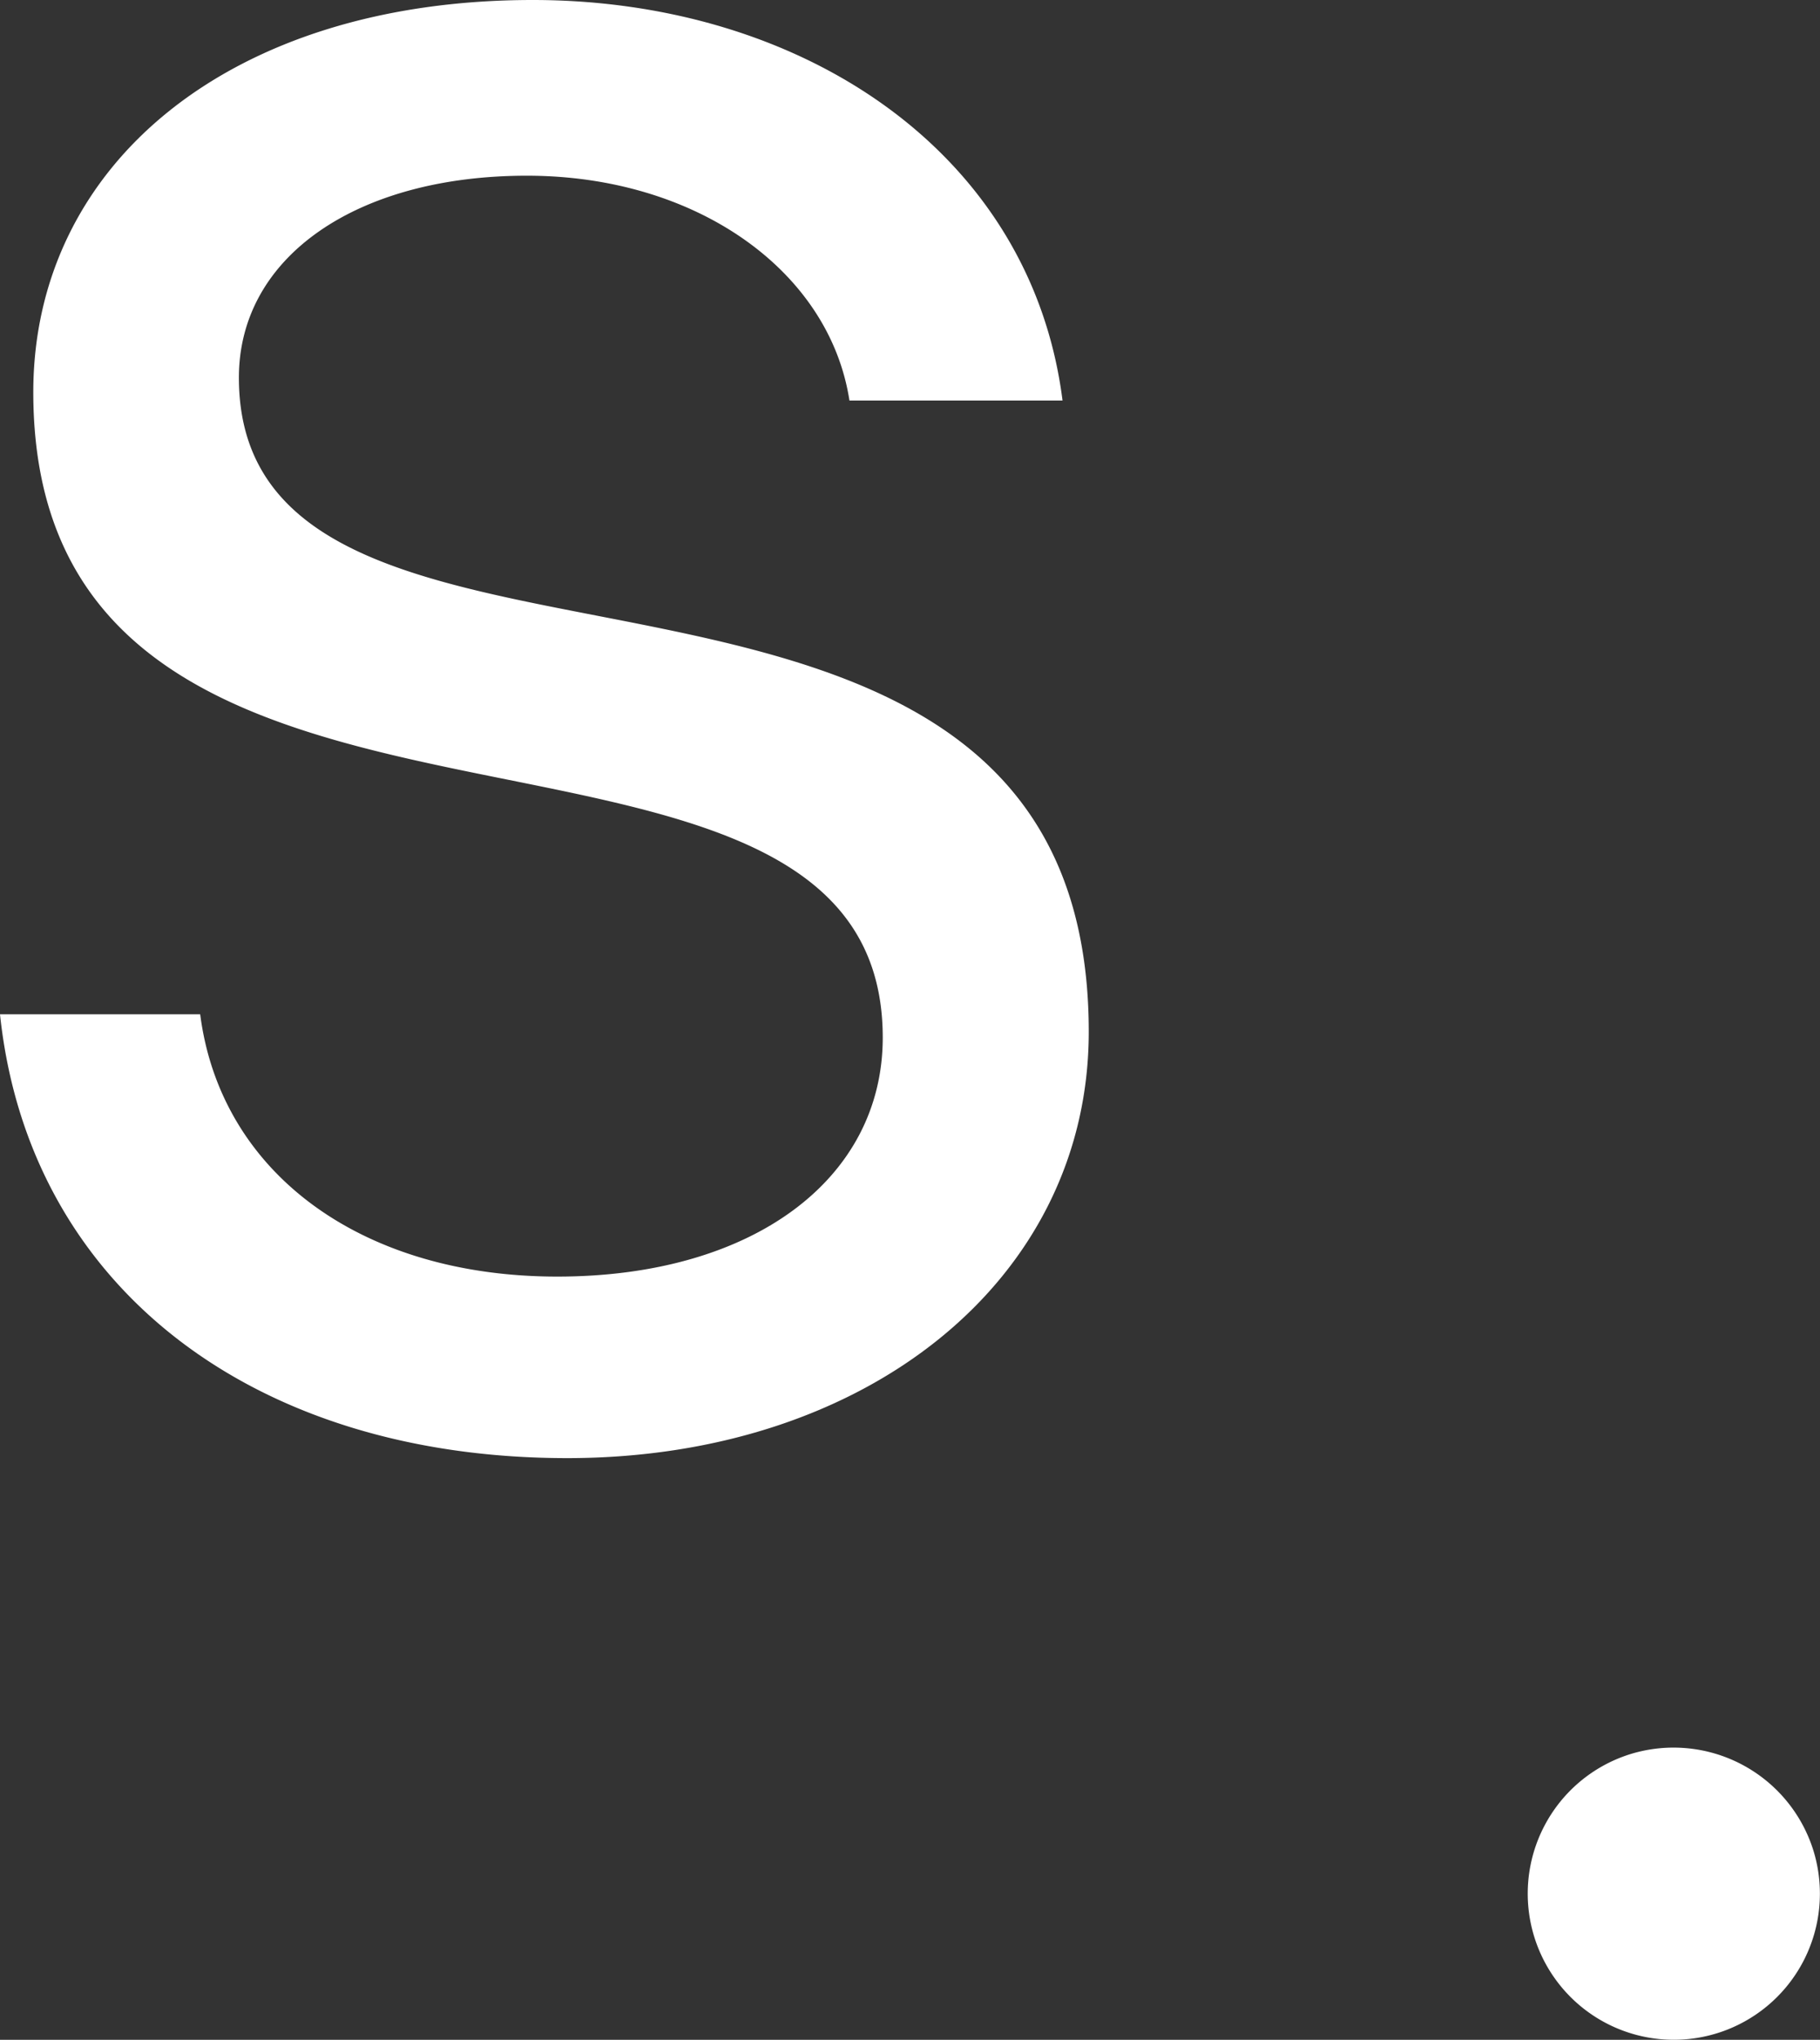 <svg id="Layer_1" data-name="Layer 1" xmlns="http://www.w3.org/2000/svg" viewBox="0 0 43.73 48.99"><rect x="0" y="0" width="43.73" height="48.99" fill="#333333" stroke="none"/><defs><style>.cls-1{fill:#fff;}</style></defs><path class="cls-1" d="M80.1,76.53a3.51,3.51,0,1,1-4.4-2.31A3.52,3.52,0,0,1,80.1,76.53ZM50.16,67.11c7.2,0,12.53-4.29,12.53-10.24,0-13.91-20.42-6.65-20.42-15.71,0-2.91,2.84-4.85,6.92-4.85s7.27,2.29,7.75,5.4h5.12c-.76-6-6.3-9.62-12.73-9.62-7.27,0-12,3.95-12,9.42,0,13,20.41,6,20.41,15.5,0,3.39-3.11,5.74-7.82,5.74s-8.09-2.49-8.58-6.3H36.53C37.22,63,42.62,67.11,50.16,67.11Z" transform="translate(-36.53 -32.09)"/></svg>